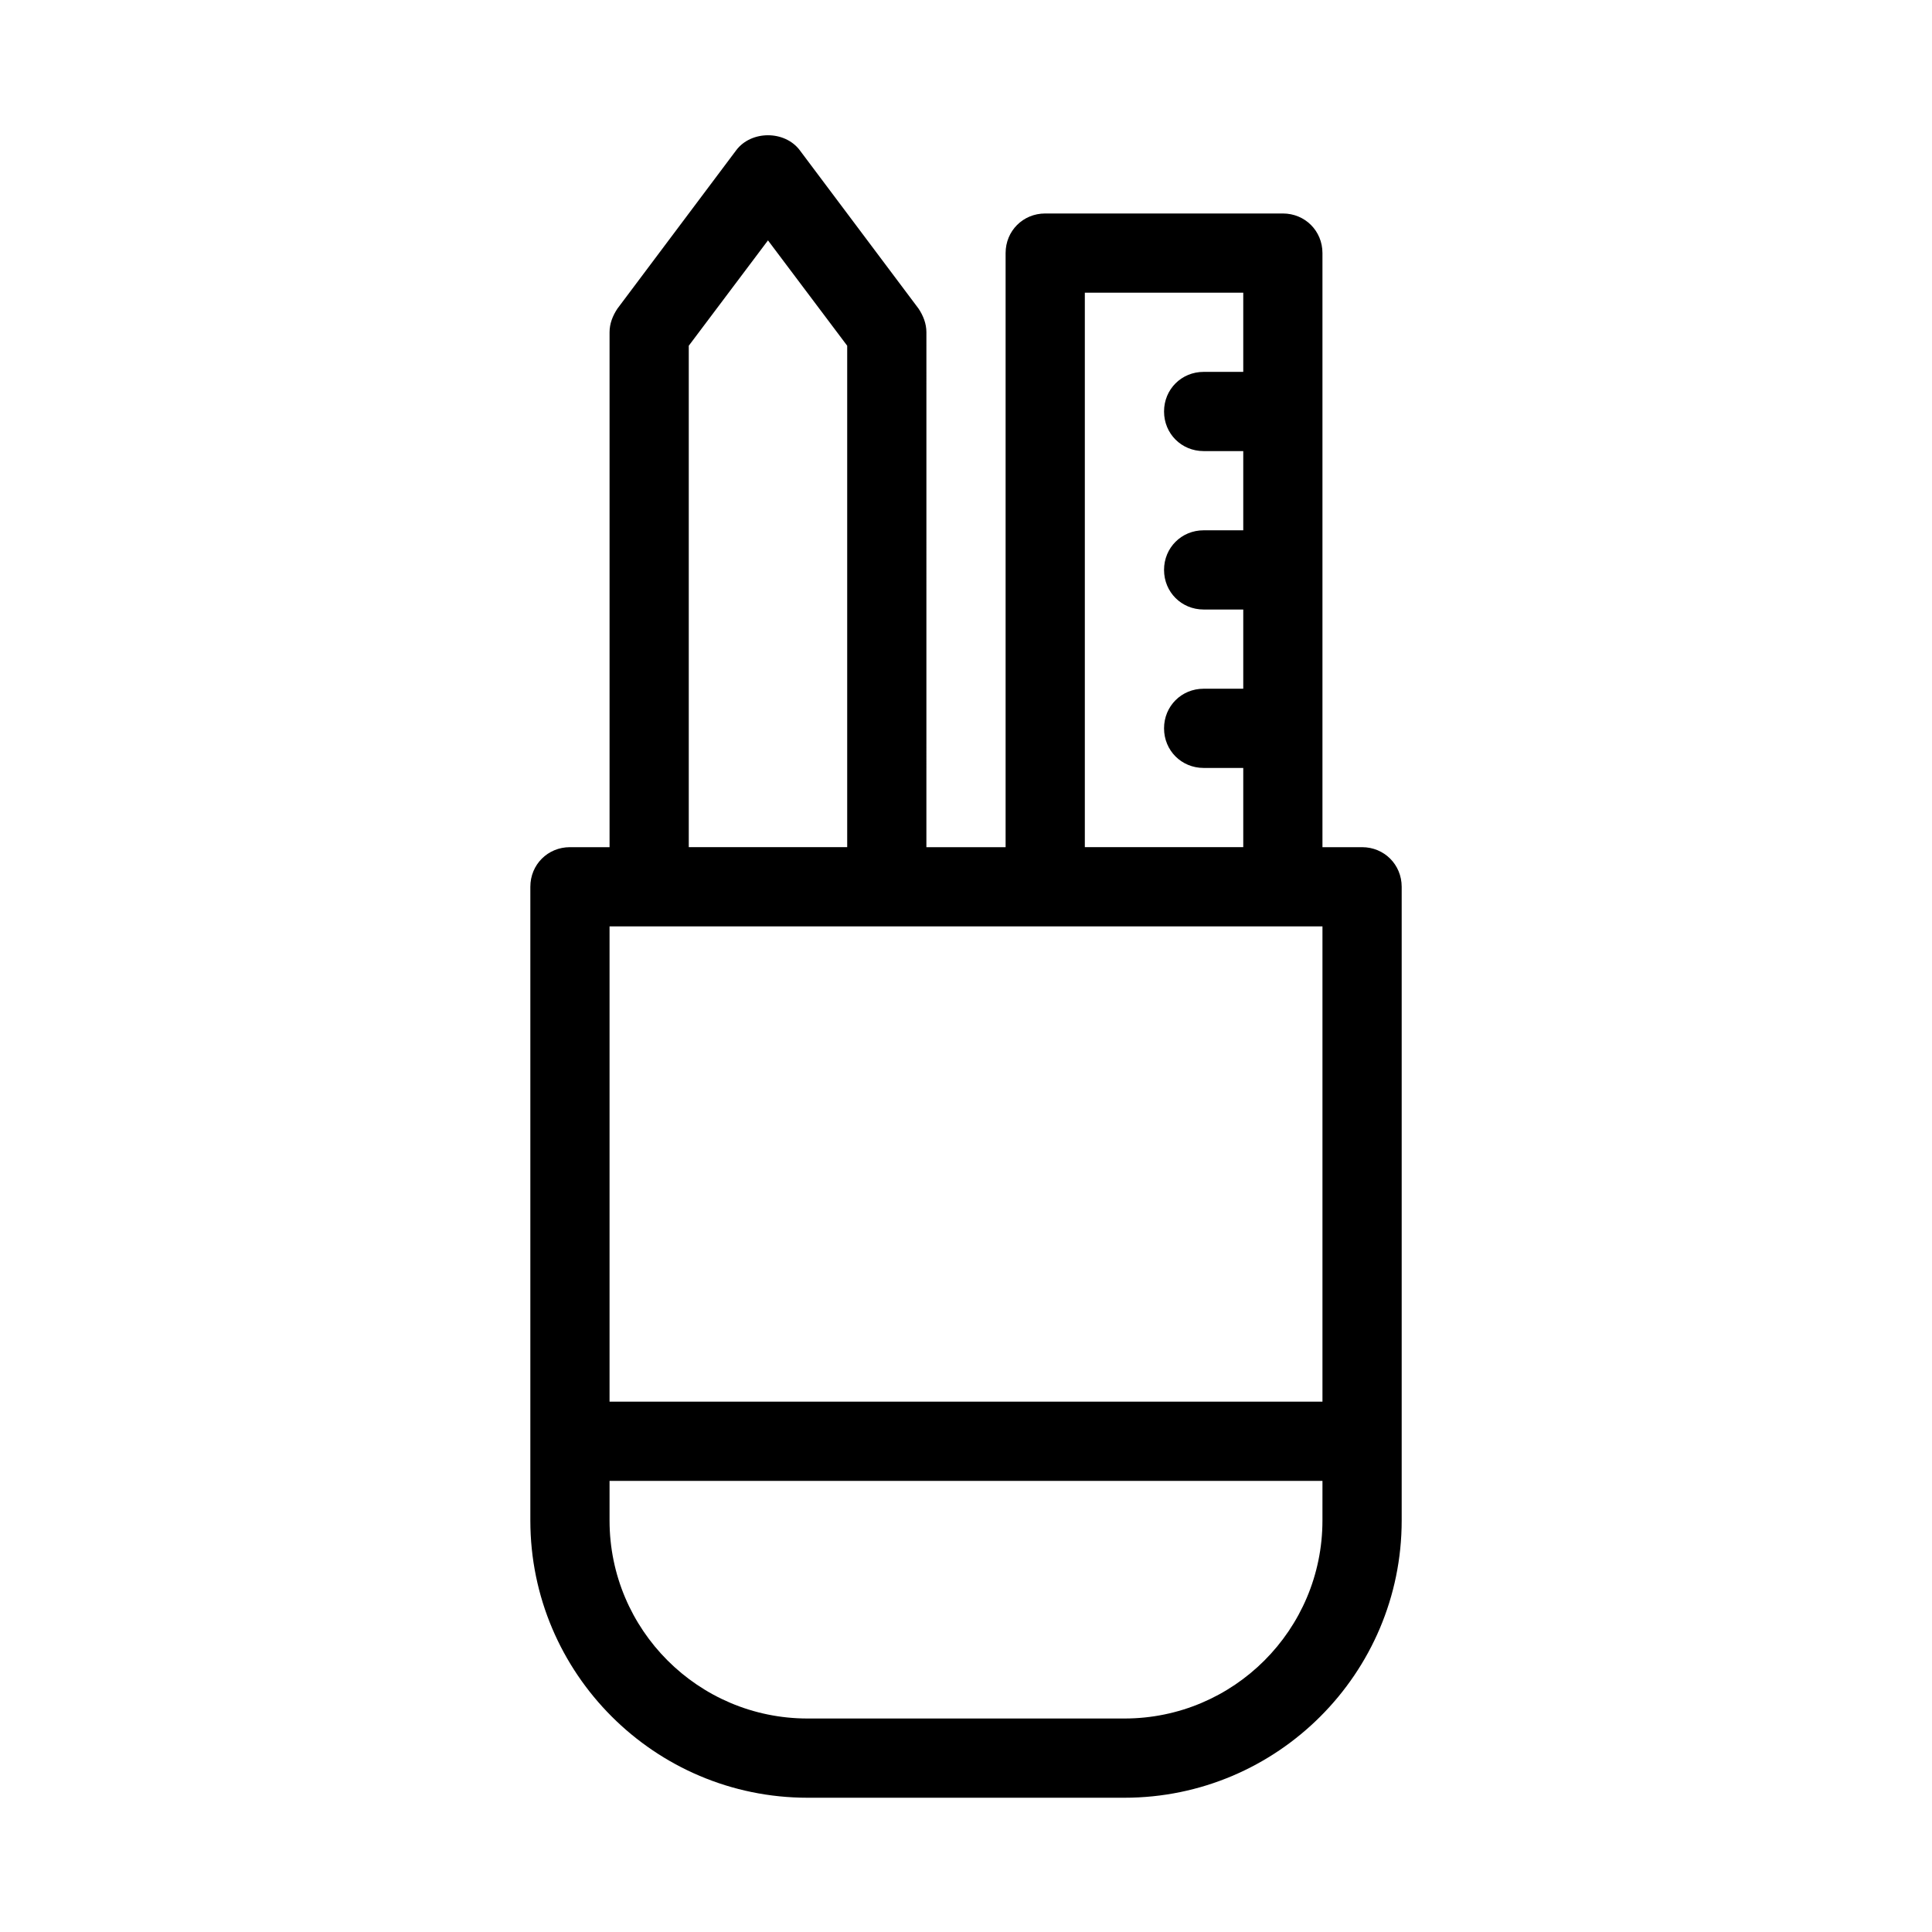 <?xml version="1.0" encoding="UTF-8"?>
<!-- Uploaded to: ICON Repo, www.svgrepo.com, Generator: ICON Repo Mixer Tools -->
<svg fill="#000000" width="800px" height="800px" version="1.1" viewBox="144 144 512 512" xmlns="http://www.w3.org/2000/svg">
 <path d="m504.96 368.51h-10.496v-157.44c0-5.879-4.617-10.496-10.496-10.496h-62.977c-5.879 0-10.496 4.617-10.496 10.496v157.44h-20.992l0.004-136.45c0-2.309-0.84-4.41-2.098-6.297l-31.488-41.984c-3.988-5.246-12.805-5.246-16.793 0l-31.488 41.984c-1.262 1.887-2.102 3.988-2.102 6.297v136.45h-10.496c-5.879 0-10.496 4.617-10.496 10.496v167.94c0 40.516 32.957 73.473 73.473 73.473h83.969c40.516 0 73.473-32.957 73.473-73.473v-167.94c-0.004-5.879-4.621-10.496-10.5-10.496zm-73.469-146.95h41.984v20.992h-10.496c-5.879 0-10.496 4.617-10.496 10.496 0 5.879 4.617 10.496 10.496 10.496h10.496v20.992h-10.496c-5.879 0-10.496 4.617-10.496 10.496 0 5.879 4.617 10.496 10.496 10.496h10.496v20.992h-10.496c-5.879 0-10.496 4.617-10.496 10.496 0 5.879 4.617 10.496 10.496 10.496h10.496v20.992h-41.984zm-104.96 14.062 20.992-27.918 20.992 27.918v132.88h-41.984zm-10.496 153.88h178.43v125.95h-188.93v-125.95zm125.95 209.92h-83.969c-28.969 0-52.48-23.512-52.48-52.48v-10.496h188.93l-0.004 10.496c0 28.969-23.508 52.48-52.477 52.48z"/>
</svg>